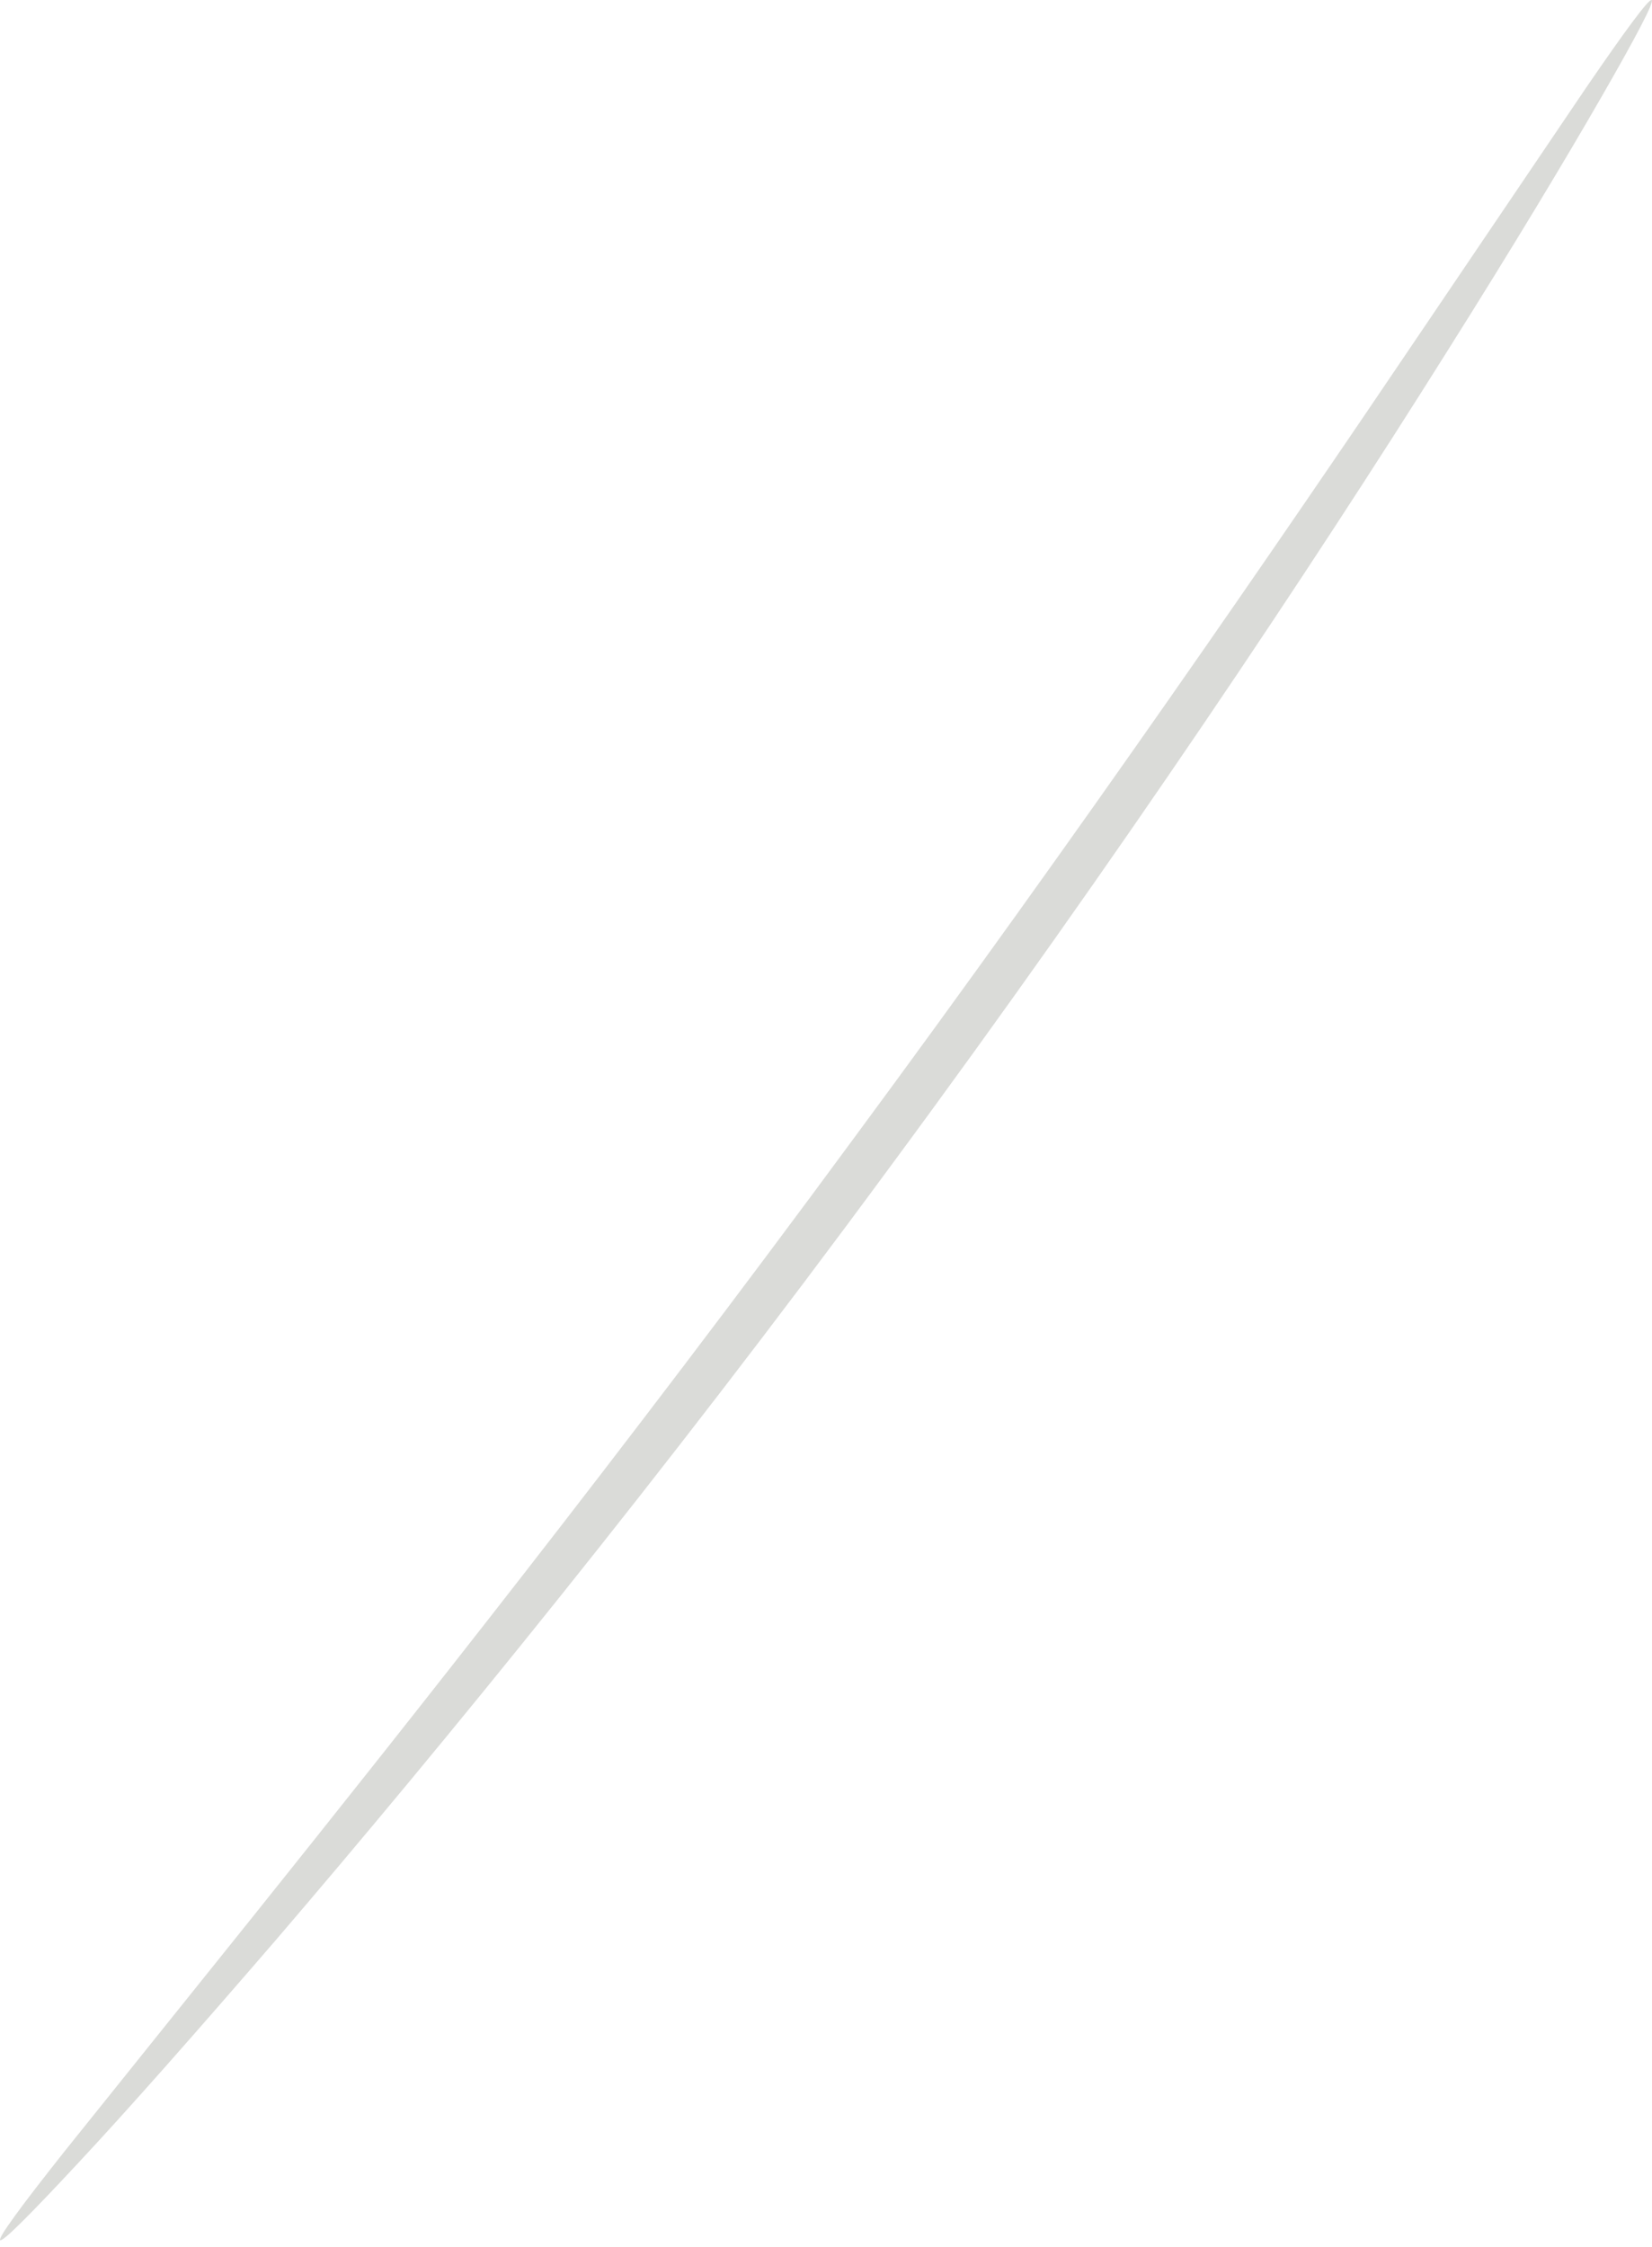 <?xml version="1.0" encoding="UTF-8"?> <svg xmlns="http://www.w3.org/2000/svg" width="75" height="102" viewBox="0 0 75 102" fill="none"> <path d="M0.008 101.689C-0.102 101.595 0.948 100.157 2.934 97.653C5.208 94.82 8.044 91.282 11.413 87.087C18.558 78.161 28.374 65.79 38.706 51.748C49.07 37.719 58.012 24.696 64.407 15.22C67.427 10.761 69.963 7.003 71.999 3.996C73.806 1.356 74.863 -0.072 74.986 0.003C75.11 0.083 74.285 1.657 72.687 4.433C71.089 7.21 68.704 11.184 65.648 16.033C59.557 25.734 50.784 38.927 40.386 52.998C30.026 67.082 19.998 79.34 12.549 88.036C8.807 92.373 5.741 95.844 3.553 98.184C1.372 100.528 0.118 101.783 0.008 101.689Z" fill="#DADBD8"></path> </svg> 